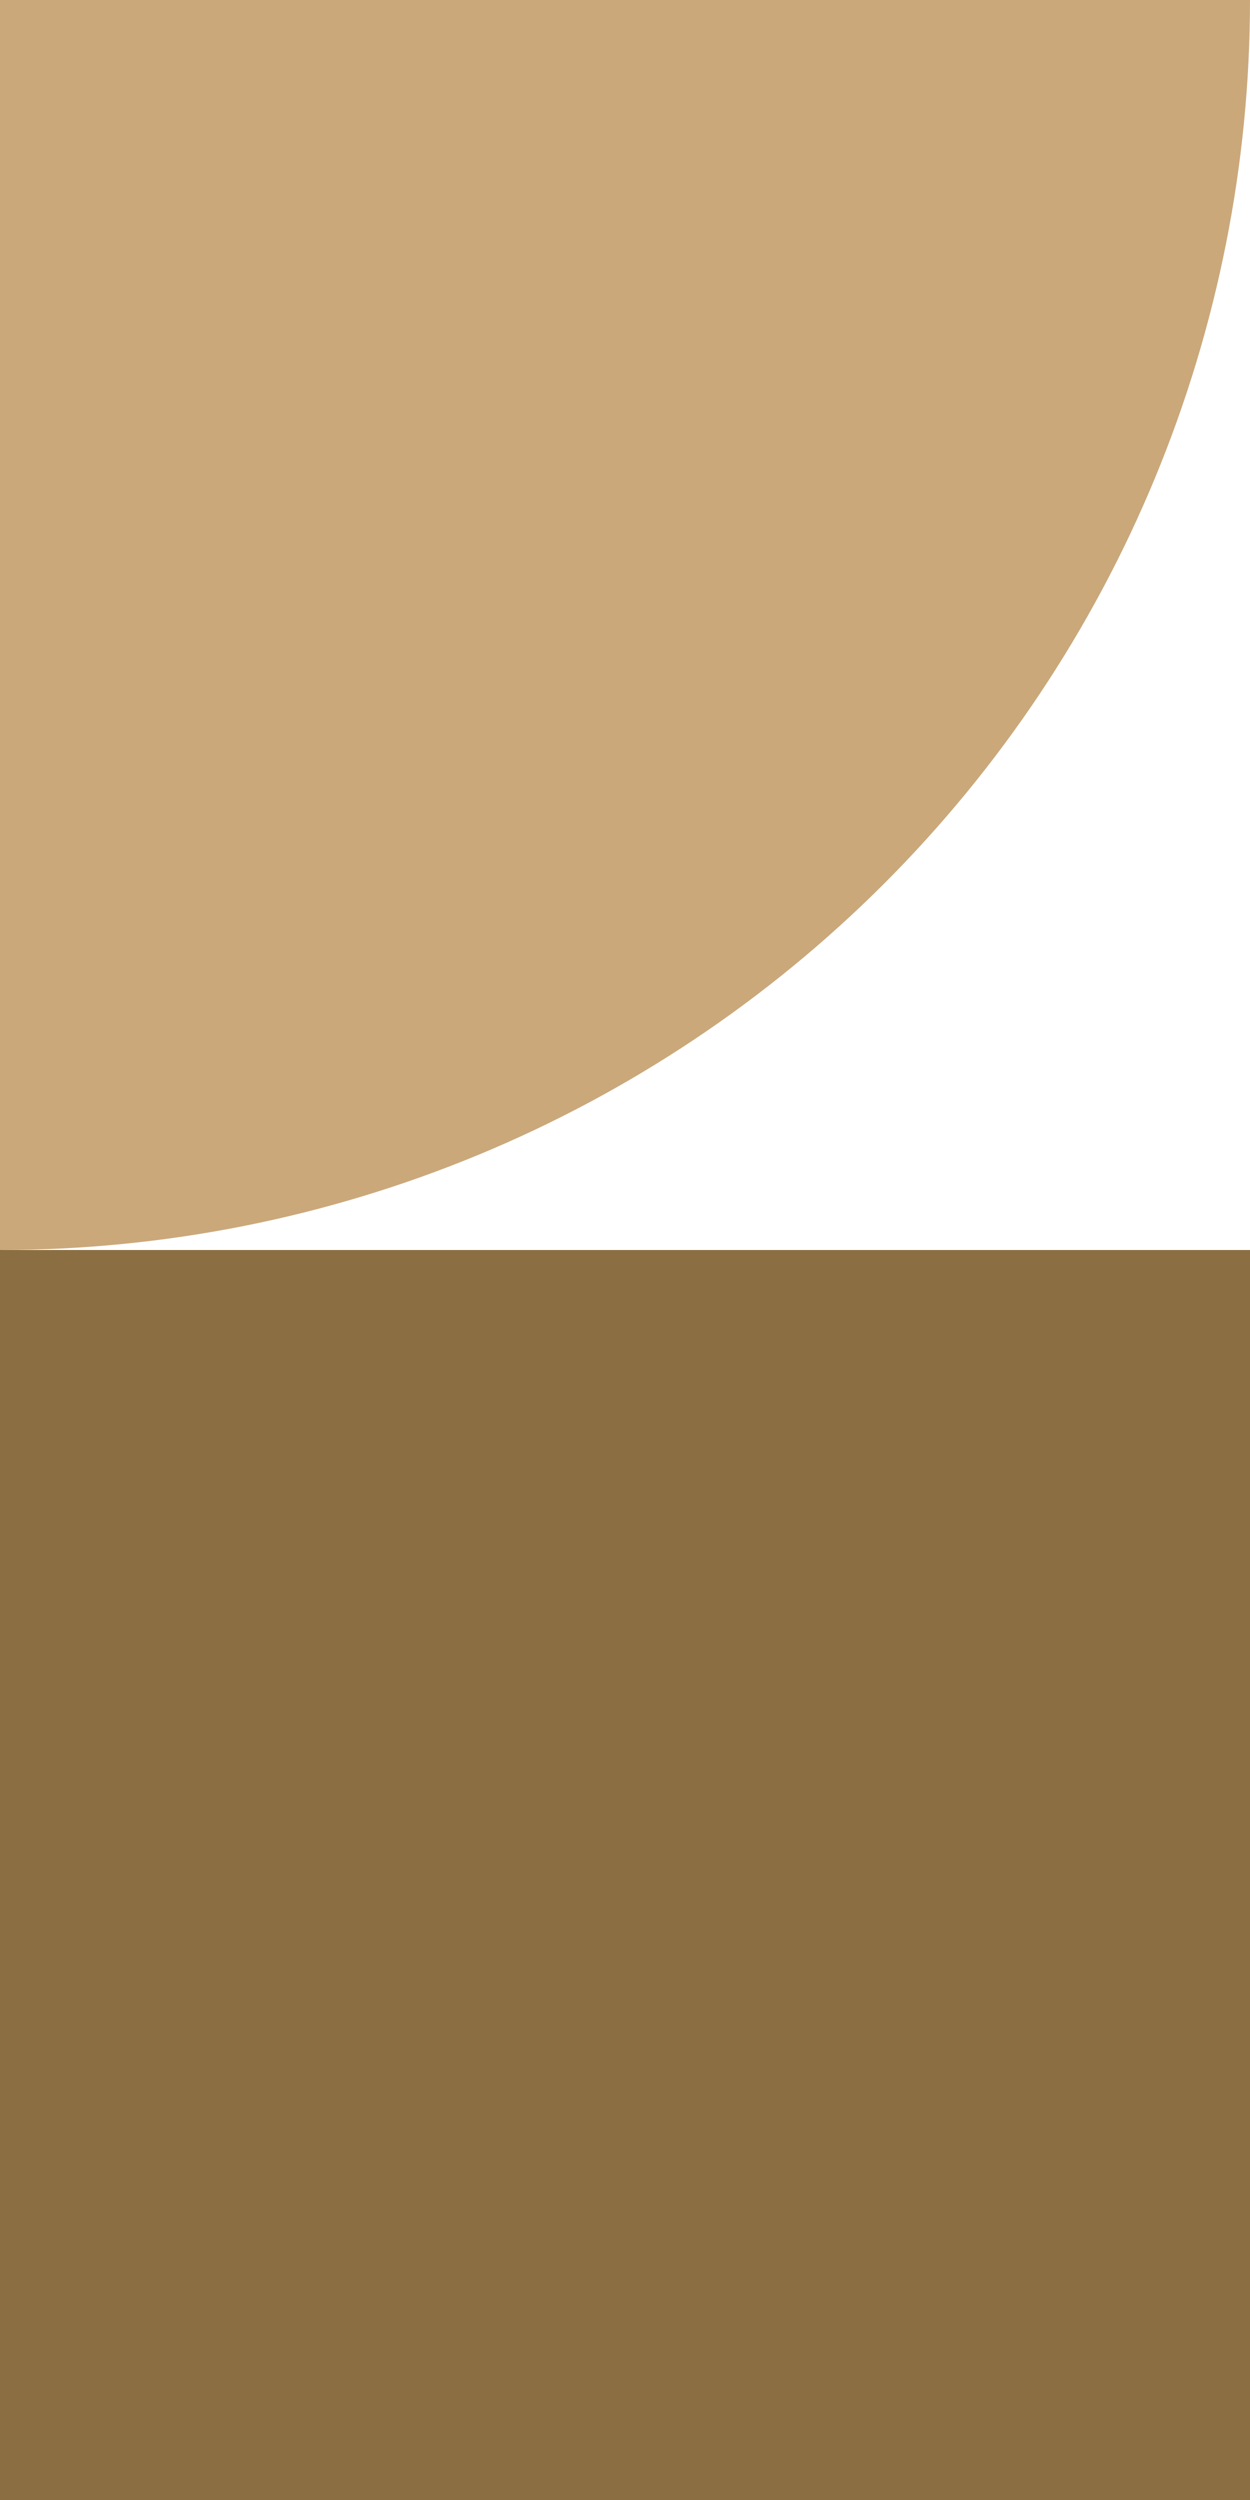 <?xml version="1.0" encoding="utf-8"?>
<!-- Generator: Adobe Illustrator 16.0.0, SVG Export Plug-In . SVG Version: 6.00 Build 0)  -->
<!DOCTYPE svg PUBLIC "-//W3C//DTD SVG 1.1//EN" "http://www.w3.org/Graphics/SVG/1.1/DTD/svg11.dtd">
<svg version="1.1" id="Layer_1" xmlns="http://www.w3.org/2000/svg" xmlns:xlink="http://www.w3.org/1999/xlink" x="0px" y="0px"
	 width="110px" height="220px" viewBox="0 0 110 220" enable-background="new 0 0 110 220" xml:space="preserve">
<g>
	<defs>
		<rect id="SVGID_1_" width="110" height="220"/>
	</defs>
	<clipPath id="SVGID_2_">
		<use xlink:href="#SVGID_1_"  overflow="visible"/>
	</clipPath>
	<g clip-path="url(#SVGID_2_)">
		<rect y="110" fill="#8B6F42" width="110" height="110"/>
		<path fill="#CAA87A" d="M110,0c0,14.445-2.846,28.749-8.373,42.095c-5.528,13.346-13.631,25.472-23.846,35.687
			c-10.214,10.215-22.34,18.317-35.686,23.846C28.75,107.155,14.445,110,0,110V0H110z"/>
	</g>
</g>
</svg>

